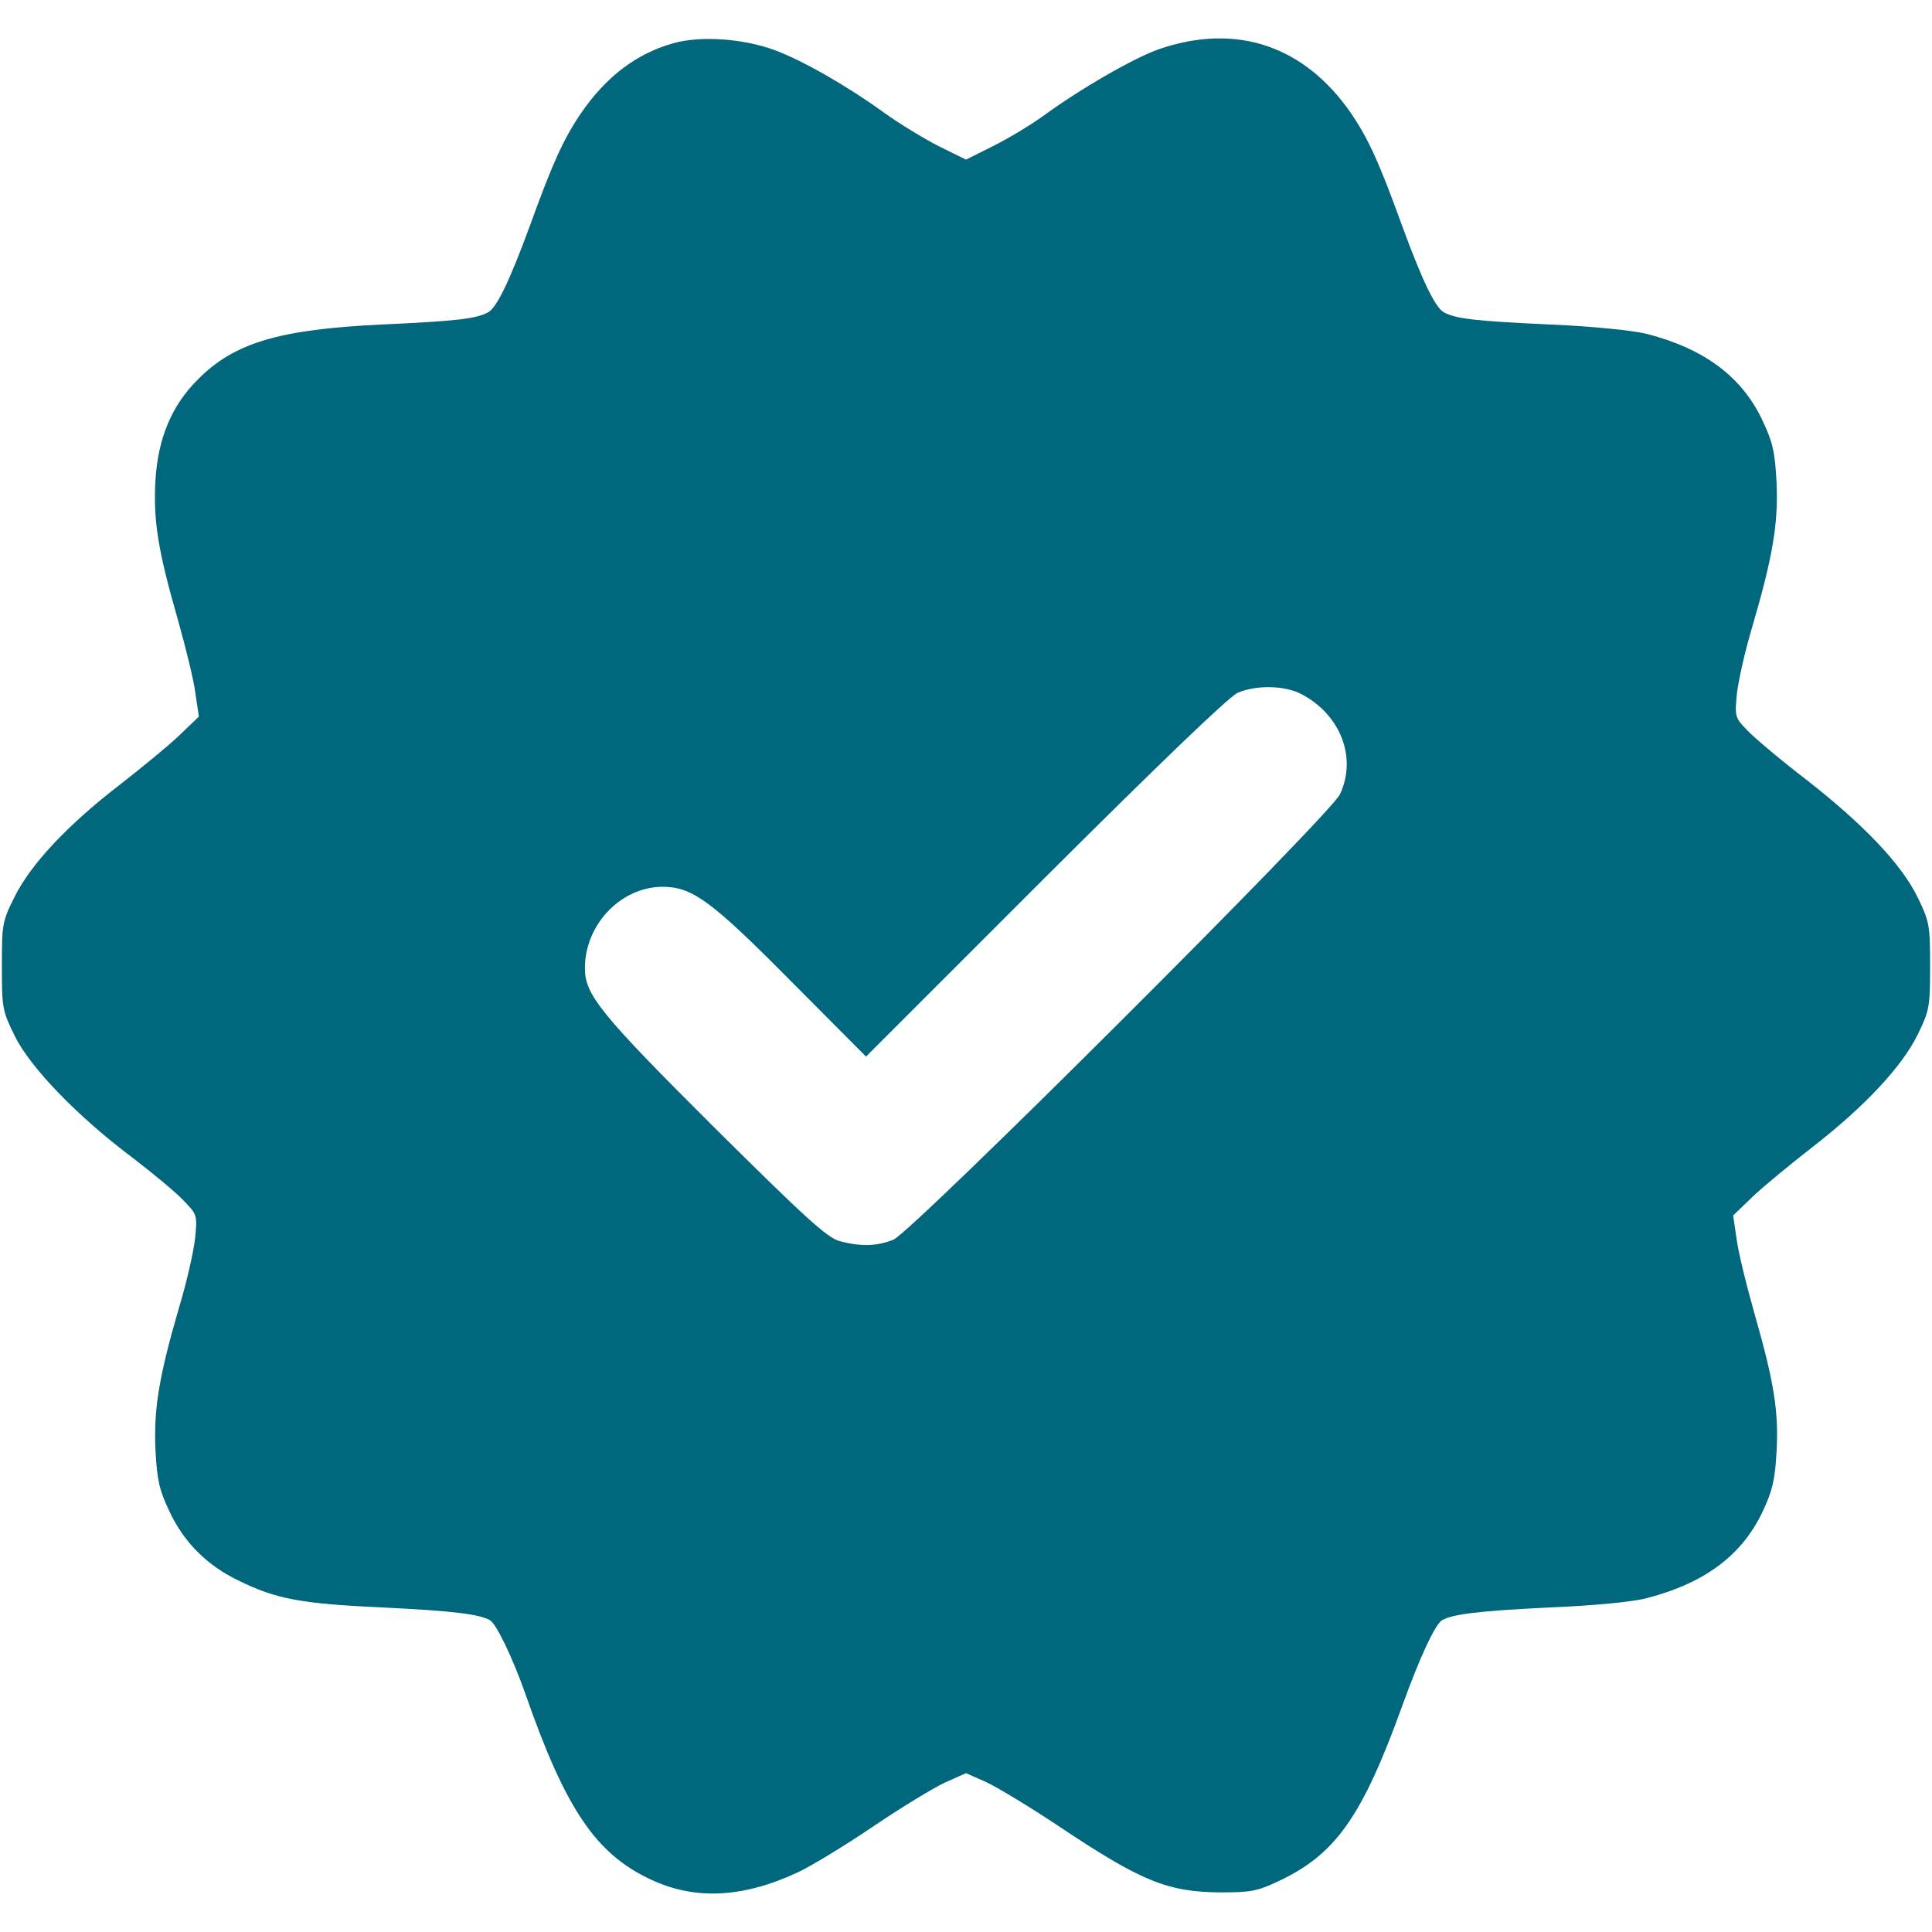 <svg width="54" height="54" viewBox="0 0 54 54" fill="none" xmlns="http://www.w3.org/2000/svg">
<path d="M18.805 1.213C17.793 1.498 16.938 2.141 16.232 3.175C15.746 3.892 15.441 4.567 14.808 6.318C14.238 7.868 13.88 8.607 13.637 8.733C13.3 8.913 12.73 8.976 10.652 9.071C7.815 9.208 6.55 9.577 5.537 10.6C4.799 11.328 4.419 12.245 4.345 13.416C4.282 14.545 4.409 15.357 4.968 17.308C5.189 18.088 5.421 19.027 5.463 19.386L5.558 20.029L5.02 20.546C4.725 20.831 3.966 21.453 3.343 21.938C1.877 23.067 0.844 24.174 0.401 25.081C0.063 25.756 0.053 25.84 0.053 27C0.053 28.171 0.063 28.245 0.411 28.952C0.844 29.838 2.173 31.209 3.691 32.348C4.24 32.77 4.883 33.297 5.105 33.529C5.516 33.951 5.516 33.951 5.453 34.615C5.411 34.984 5.221 35.828 5.02 36.493C4.451 38.444 4.293 39.361 4.345 40.511C4.388 41.365 4.451 41.639 4.725 42.22C5.126 43.095 5.78 43.749 6.655 44.171C7.72 44.698 8.416 44.825 10.705 44.93C12.688 45.025 13.416 45.12 13.7 45.289C13.88 45.405 14.323 46.322 14.681 47.335C15.81 50.573 16.654 51.817 18.193 52.535C19.427 53.114 20.767 53.051 22.317 52.324C22.676 52.155 23.614 51.585 24.395 51.058C25.186 50.52 26.093 49.972 26.409 49.824L27 49.56L27.57 49.813C27.886 49.961 28.793 50.51 29.584 51.037C31.904 52.587 32.632 52.883 34.119 52.893C34.963 52.893 35.142 52.861 35.764 52.566C37.336 51.817 38.074 50.773 39.192 47.683C39.698 46.28 40.11 45.415 40.3 45.289C40.584 45.12 41.312 45.025 43.295 44.93C44.56 44.877 45.657 44.772 46.037 44.666C47.661 44.245 48.706 43.454 49.275 42.23C49.539 41.671 49.612 41.355 49.655 40.585C49.718 39.456 49.591 38.644 49.032 36.693C48.811 35.913 48.579 34.974 48.537 34.615L48.442 33.972L48.98 33.455C49.275 33.17 50.034 32.548 50.657 32.063C52.123 30.924 53.156 29.817 53.599 28.92C53.926 28.245 53.947 28.15 53.947 27C53.947 25.851 53.926 25.756 53.599 25.081C53.146 24.153 52.102 23.056 50.498 21.801C49.781 21.252 49.043 20.63 48.843 20.419C48.495 20.061 48.484 20.04 48.547 19.386C48.59 19.017 48.779 18.173 48.98 17.508C49.549 15.557 49.707 14.639 49.655 13.49C49.612 12.636 49.549 12.361 49.275 11.781C48.706 10.547 47.661 9.756 46.037 9.334C45.657 9.24 44.571 9.124 43.348 9.071C41.27 8.976 40.7 8.913 40.363 8.733C40.12 8.607 39.762 7.868 39.192 6.318C38.559 4.567 38.254 3.892 37.768 3.175C36.461 1.277 34.562 0.633 32.4 1.372C31.704 1.614 30.217 2.468 29.162 3.238C28.814 3.491 28.181 3.871 27.759 4.082L27 4.462L26.23 4.082C25.819 3.871 25.144 3.46 24.732 3.165C23.667 2.395 22.433 1.688 21.632 1.393C20.756 1.076 19.564 0.992 18.805 1.213ZM36.366 19.396C37.462 19.966 37.937 21.168 37.452 22.202C37.167 22.792 25.513 34.415 24.975 34.647C24.511 34.837 24.047 34.847 23.467 34.689C23.119 34.594 22.528 34.056 19.955 31.504C16.78 28.34 16.348 27.802 16.348 27.064C16.348 25.84 17.35 24.796 18.51 24.786C19.343 24.786 19.86 25.155 22.096 27.412L24.205 29.532L29.215 24.522C32.379 21.368 34.362 19.459 34.594 19.364C35.111 19.143 35.891 19.154 36.366 19.396Z" fill="#01677D"/>
</svg>
